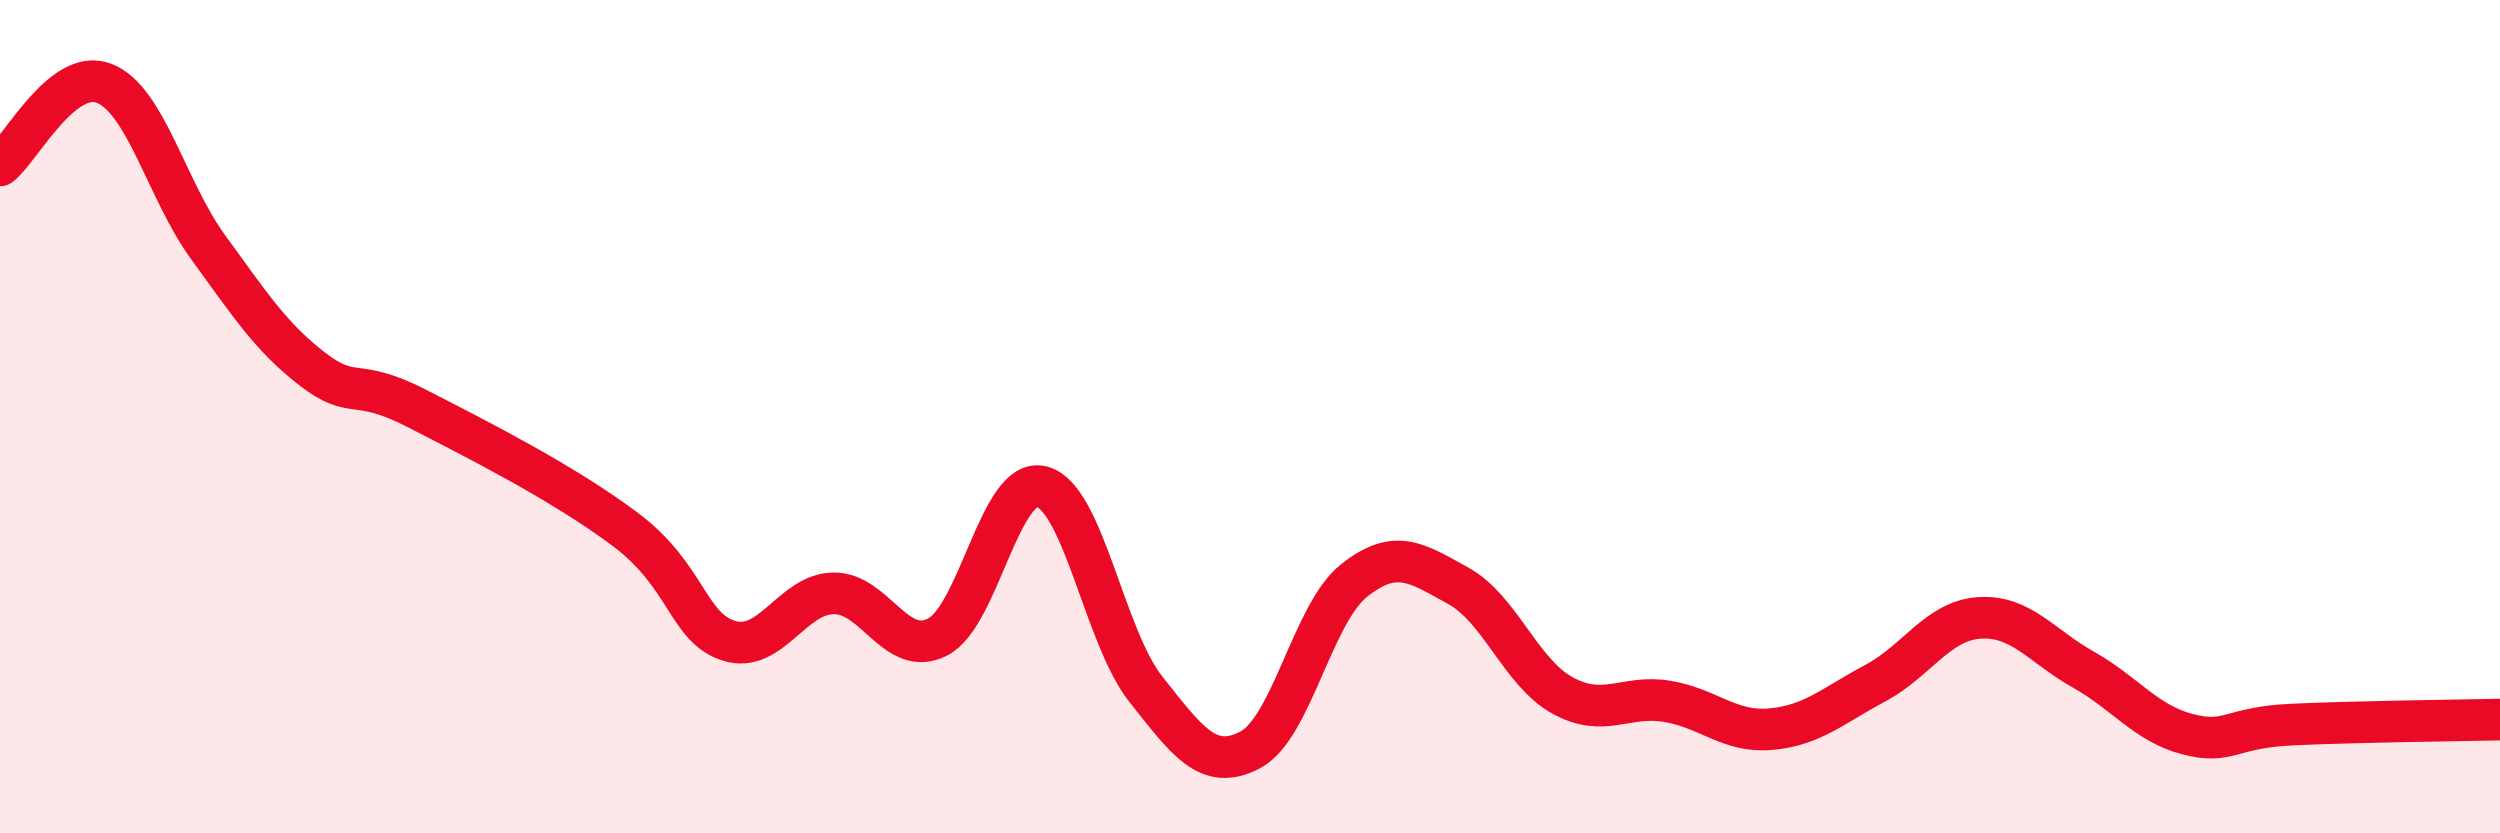 
    <svg width="60" height="20" viewBox="0 0 60 20" xmlns="http://www.w3.org/2000/svg">
      <path
        d="M 0,3.97 C 0.5,3.58 1.5,1.61 2.5,2 C 3.5,2.39 4,4.57 5,5.94 C 6,7.31 6.5,8.09 7.5,8.86 C 8.5,9.63 8.5,9.03 10,9.8 C 11.5,10.57 13.5,11.58 15,12.7 C 16.5,13.82 16.5,15.07 17.5,15.38 C 18.5,15.69 19,14.26 20,14.24 C 21,14.22 21.5,15.8 22.5,15.29 C 23.5,14.78 24,11.43 25,11.68 C 26,11.93 26.5,15.28 27.5,16.54 C 28.5,17.8 29,18.52 30,18 C 31,17.48 31.5,14.72 32.5,13.93 C 33.5,13.14 34,13.51 35,14.06 C 36,14.61 36.5,16.14 37.5,16.69 C 38.5,17.24 39,16.67 40,16.83 C 41,16.99 41.5,17.59 42.5,17.5 C 43.5,17.41 44,16.93 45,16.4 C 46,15.87 46.5,14.9 47.5,14.83 C 48.5,14.76 49,15.51 50,16.07 C 51,16.63 51.5,17.36 52.5,17.62 C 53.5,17.88 53.5,17.46 55,17.39 C 56.5,17.32 59,17.29 60,17.27L60 20L0 20Z"
        fill="#EB0A25"
        opacity="0.1"
        stroke-linecap="round"
        stroke-linejoin="round"
      />
      <path
        d="M 0,3.97 C 0.5,3.58 1.5,1.61 2.5,2 C 3.5,2.39 4,4.57 5,5.94 C 6,7.31 6.5,8.09 7.5,8.86 C 8.5,9.63 8.5,9.03 10,9.8 C 11.5,10.57 13.5,11.58 15,12.7 C 16.5,13.82 16.5,15.07 17.5,15.38 C 18.5,15.69 19,14.26 20,14.24 C 21,14.22 21.5,15.8 22.5,15.29 C 23.5,14.78 24,11.43 25,11.68 C 26,11.93 26.5,15.28 27.5,16.54 C 28.5,17.8 29,18.52 30,18 C 31,17.48 31.5,14.72 32.5,13.93 C 33.5,13.14 34,13.51 35,14.06 C 36,14.61 36.5,16.14 37.5,16.69 C 38.5,17.24 39,16.67 40,16.83 C 41,16.99 41.5,17.59 42.5,17.5 C 43.5,17.41 44,16.93 45,16.4 C 46,15.87 46.5,14.9 47.5,14.83 C 48.5,14.76 49,15.51 50,16.07 C 51,16.63 51.5,17.36 52.5,17.62 C 53.5,17.88 53.5,17.46 55,17.39 C 56.5,17.32 59,17.29 60,17.27"
        stroke="#EB0A25"
        stroke-width="1"
        fill="none"
        stroke-linecap="round"
        stroke-linejoin="round"
      />
    </svg>
  